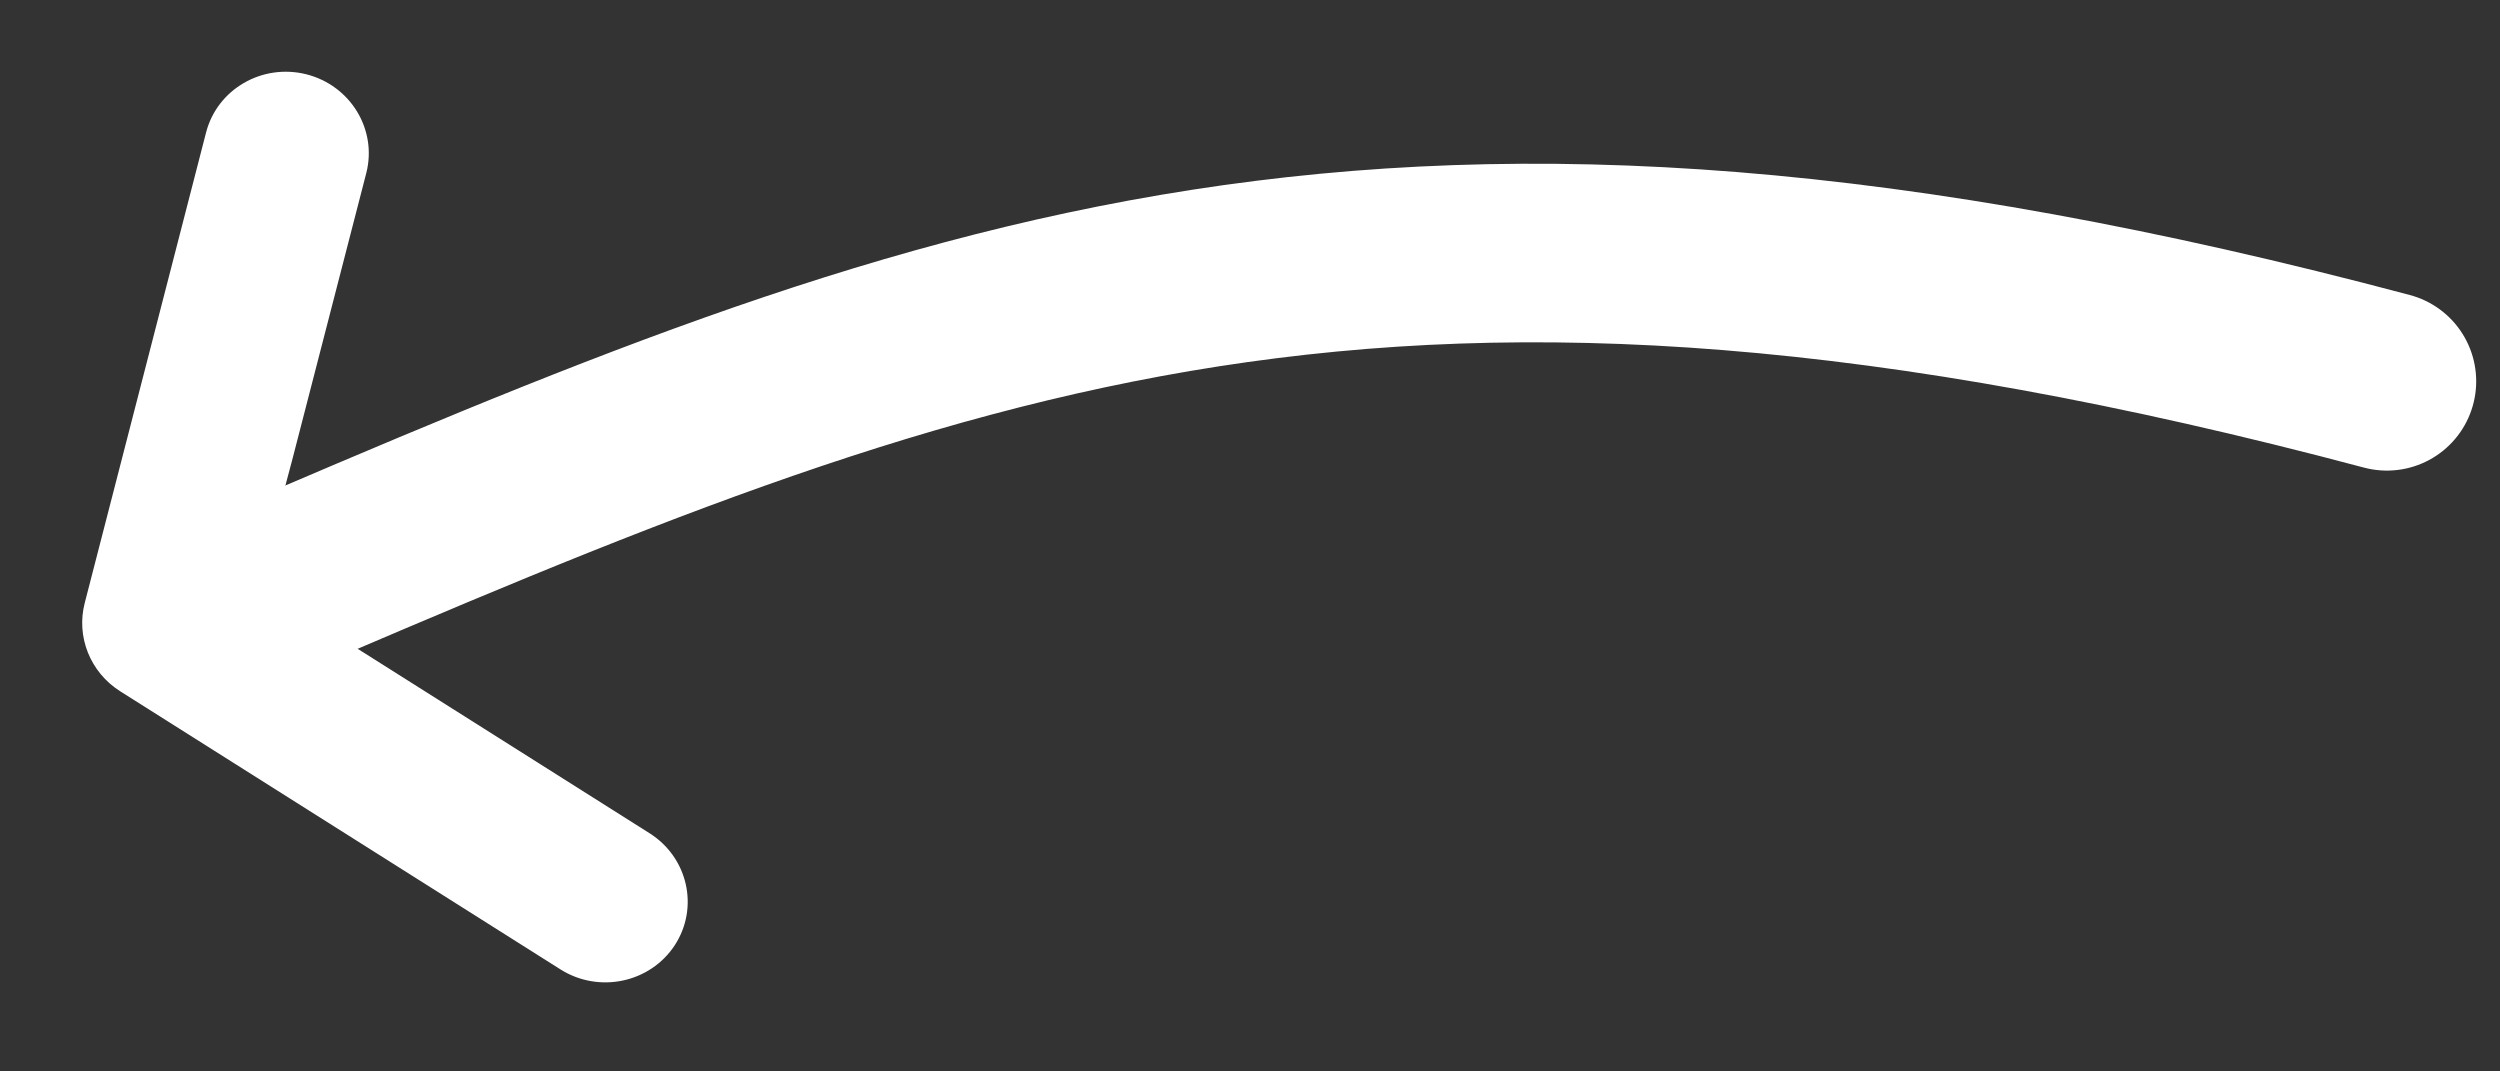 <svg width="21" height="9" viewBox="0 0 21 9" fill="none" xmlns="http://www.w3.org/2000/svg">
<rect x="0" y="0" width="21" height="9" fill="#333333" stroke="none"/>
<path d="M2.573 0.624C2.945 0.718 3.17 1.089 3.077 1.453L2.456 3.858L2.182 4.888L2.726 5.274L5.456 6.999C5.779 7.203 5.874 7.624 5.668 7.94C5.461 8.256 5.031 8.347 4.708 8.143L1.01 5.807C0.758 5.648 0.638 5.348 0.712 5.064L1.731 1.113C1.825 0.749 2.202 0.531 2.573 0.624Z" fill="white"/>
<path d="M2.024 5.054C7.963 2.502 11.676 0.975 20.05 3.203" stroke="white" stroke-width="1.5" stroke-linecap="round"/>
</svg>
